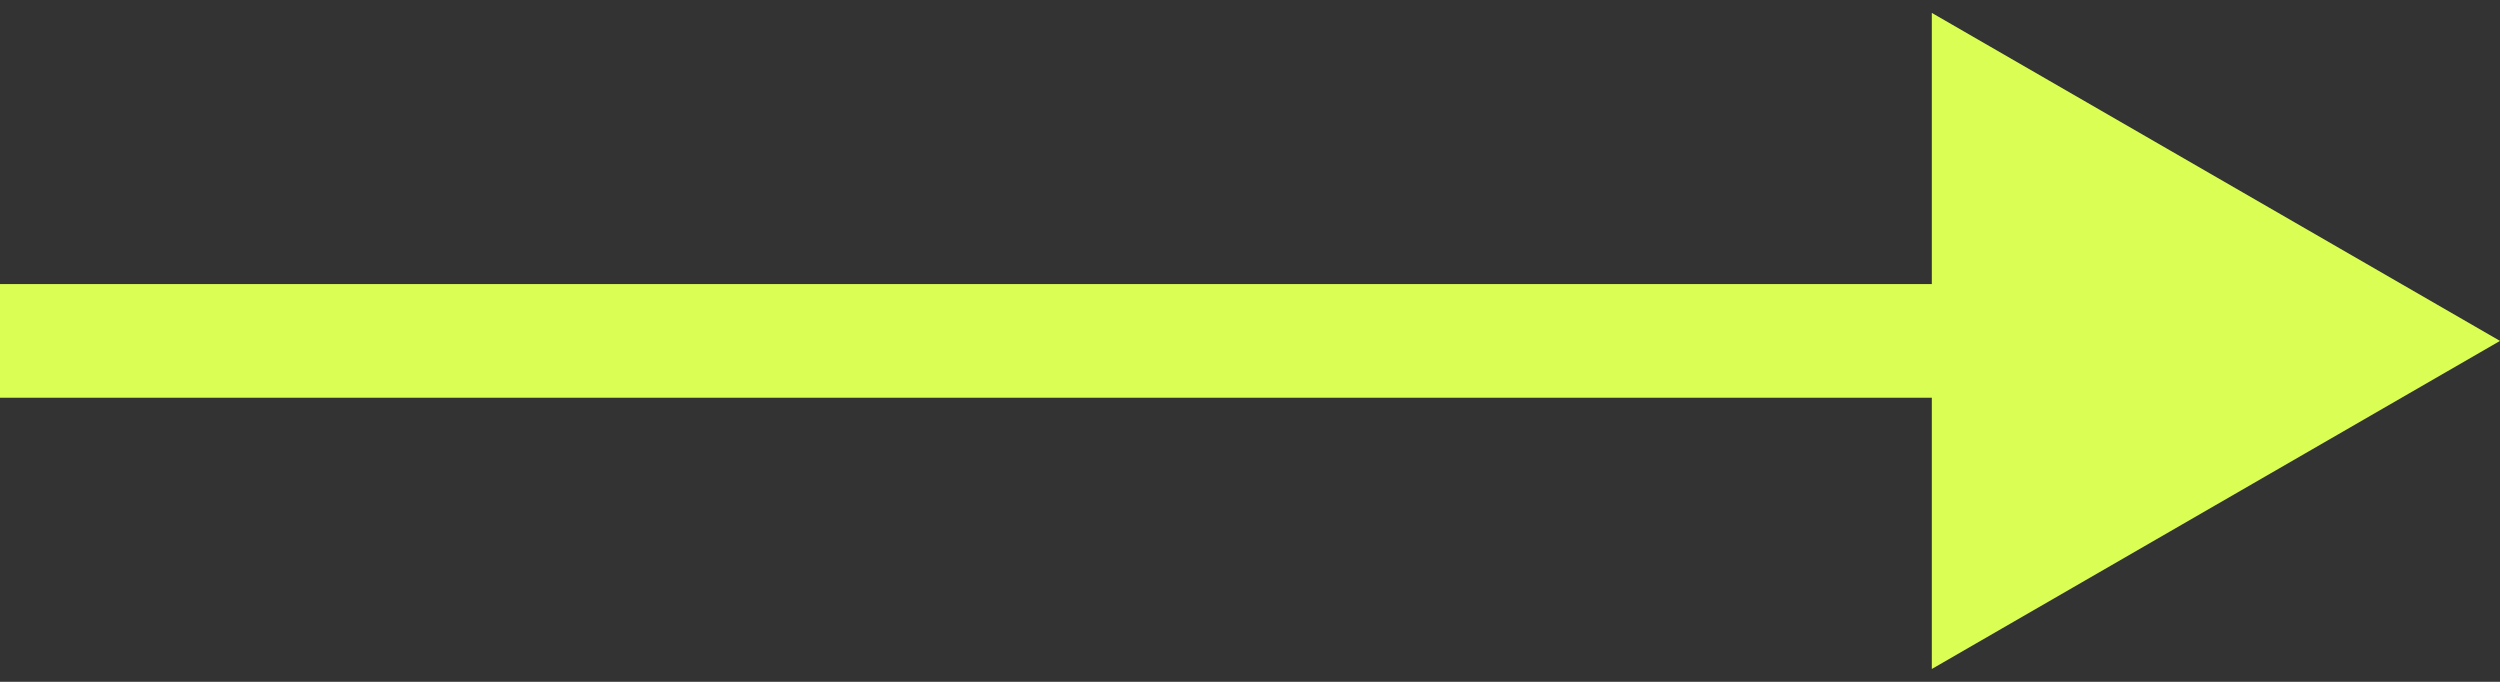 <svg width="44" height="12" viewBox="0 0 44 12" fill="none" xmlns="http://www.w3.org/2000/svg">
<rect x="0" y="0" width="44" height="12" fill="#333333" stroke="none"/>
<path d="M44 6L34 0.227L34 11.774L44 6ZM-8.74228e-08 7L35 7L35 5L8.74228e-08 5L-8.74228e-08 7Z" fill="#DAFE53"/>
</svg>
